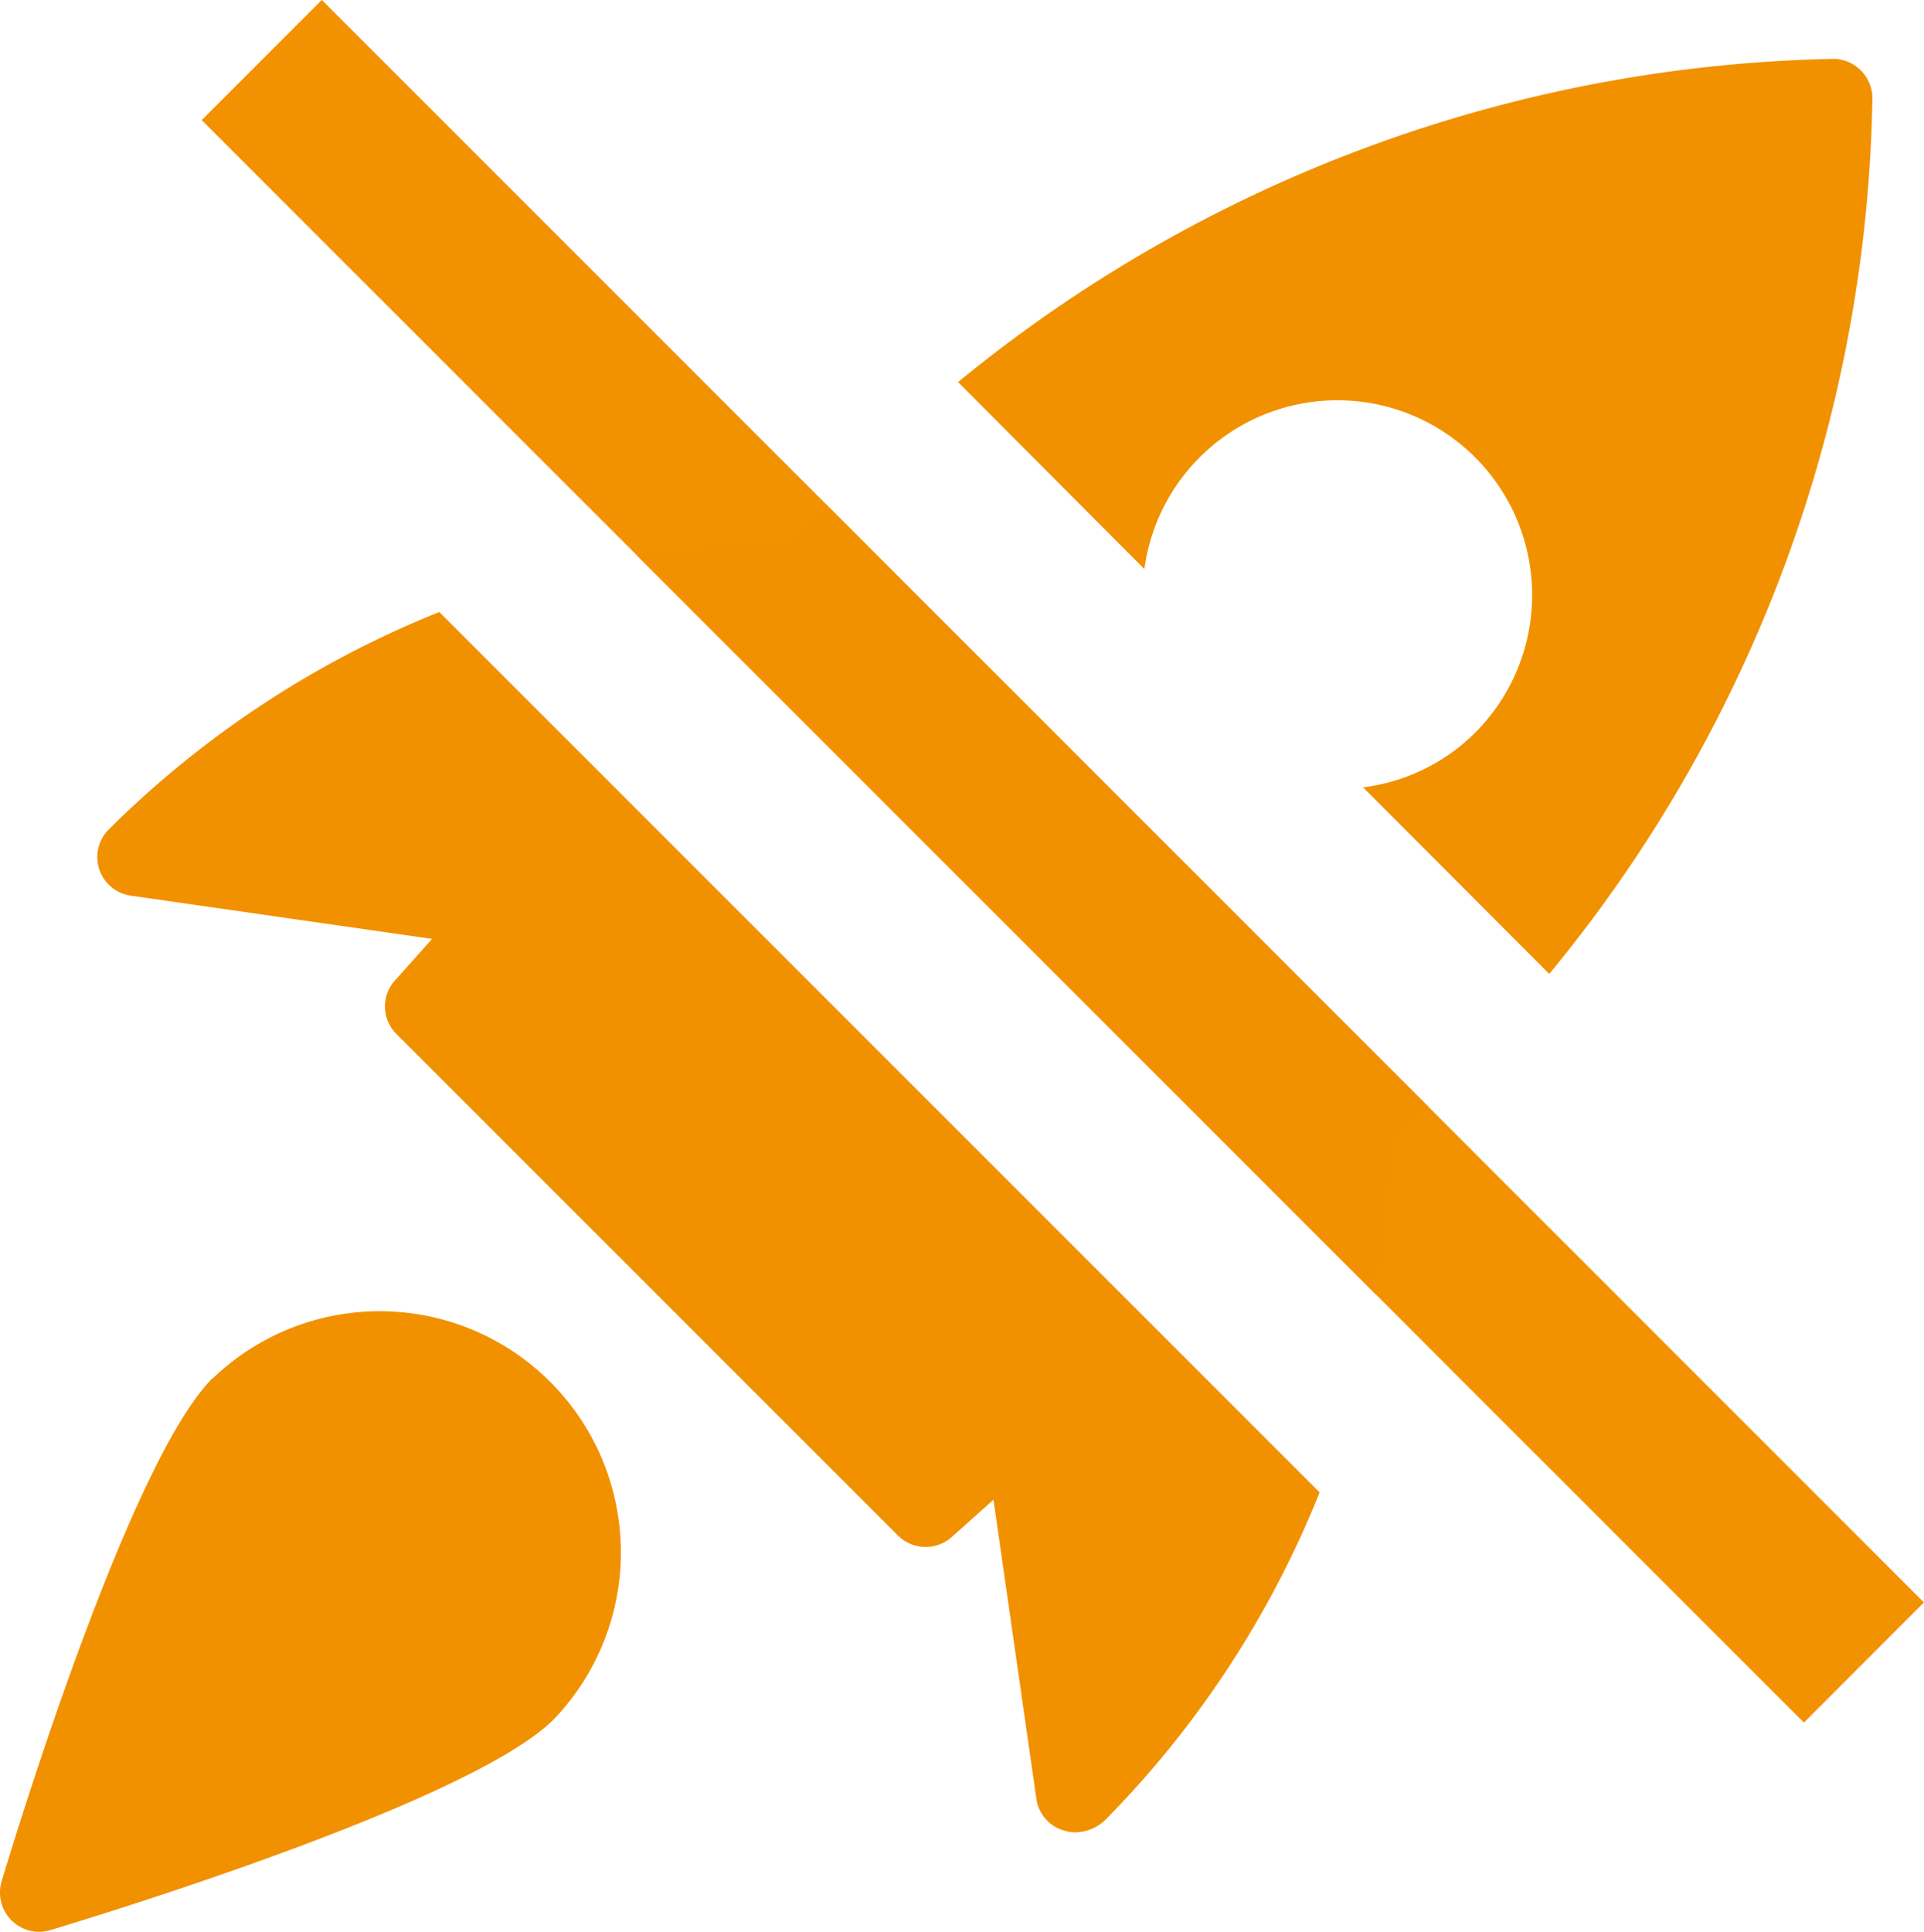 <svg xmlns="http://www.w3.org/2000/svg" xmlns:xlink="http://www.w3.org/1999/xlink" width="28.314" height="28.425" viewBox="0 0 28.314 28.425">
  <defs>
    <clipPath id="clip-path">
      <rect id="Rectangle_209" data-name="Rectangle 209" width="28.314" height="28.425" fill="none"/>
    </clipPath>
  </defs>
  <g id="icon_firemnikultura_02" transform="translate(0 0)">
    <g id="Group_2710" data-name="Group 2710" transform="translate(0 0)" clip-path="url(#clip-path)">
      <path id="Path_118" data-name="Path 118" d="M3.129,11.939C1.9,13.168.212,18.718.023,19.346a.578.578,0,0,0,.386.716.589.589,0,0,0,.166.025.568.568,0,0,0,.164-.025c.629-.189,6.18-1.876,7.409-3.1a3.549,3.549,0,0,0-5.018-5.018Z" transform="translate(0 8.338)" fill="#f29100"/>
      <path id="Path_119" data-name="Path 119" d="M25.265,25.345l1.764-1.766h0L3.452,0l0,0L1.684,1.768,25.262,25.346Z" transform="translate(1.284 -0.001)" fill="#f39200"/>
      <path id="Path_120" data-name="Path 120" d="M16.423,13.626c.189-.169.358-.363.541-.541L8.079,4.2c-.176.183-.372.353-.541.543a14.529,14.529,0,0,0-2.217.233L16.191,15.845a14.529,14.529,0,0,0,.233-2.219" transform="translate(4.058 3.202)" fill="#f29100"/>
      <path id="Path_121" data-name="Path 121" d="M10.742,8a2.866,2.866,0,1,1,4.876,2.4l-.012.012a2.834,2.834,0,0,1-1.646.8L16.7,13.957a20.767,20.767,0,0,0,4.756-12.9A.582.582,0,0,0,20.9.493,20.952,20.952,0,0,0,8,5.249Z" transform="translate(6.099 0.373)" fill="#f29100"/>
      <path id="Path_122" data-name="Path 122" d="M5.845,5.109A14.583,14.583,0,0,0,.989,8.3a.574.574,0,0,0,.323.984l4.426.635-.546.612a.57.57,0,0,0,.023.788l7.38,7.379a.578.578,0,0,0,.79.023L14,18.171l.635,4.426a.569.569,0,0,0,.405.442.523.523,0,0,0,.164.026.65.65,0,0,0,.444-.185A14.551,14.551,0,0,0,18.8,18.063Z" transform="translate(0.62 3.896)" fill="#f29100"/>
    </g>
  </g>
</svg>
